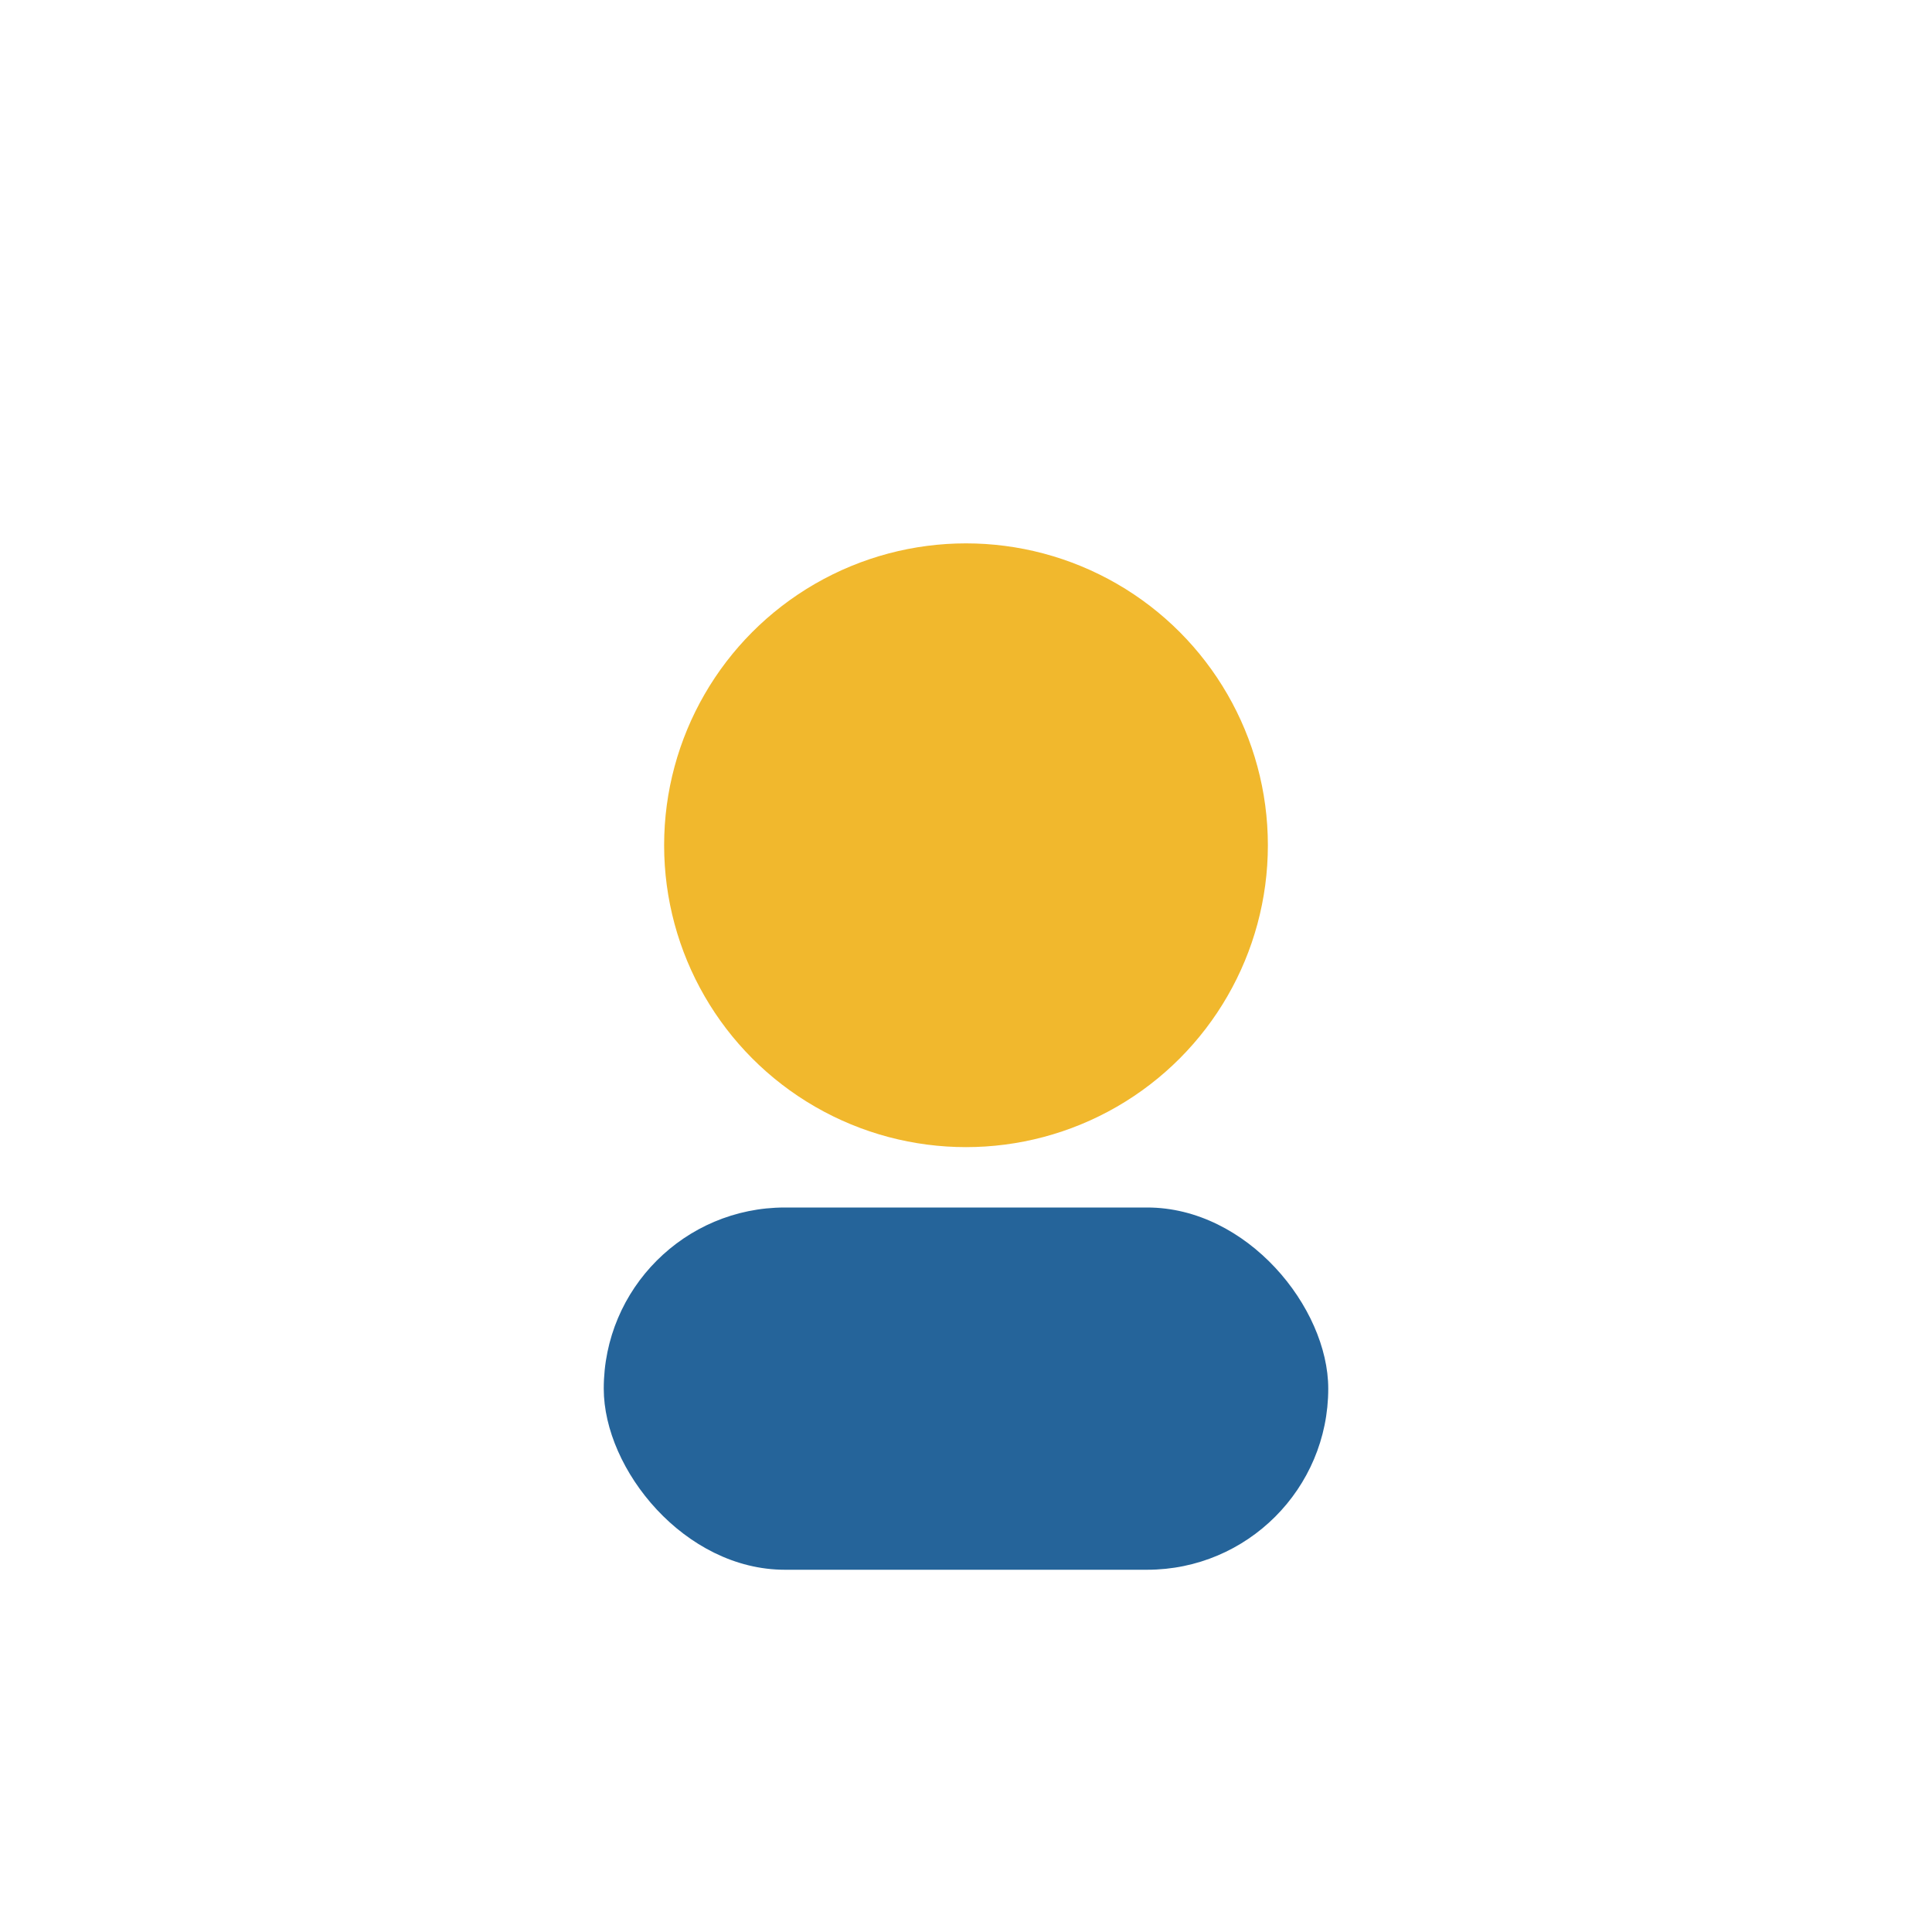 <?xml version="1.0" encoding="UTF-8"?>
<svg xmlns="http://www.w3.org/2000/svg" width="32" height="32" viewBox="0 0 32 32"><circle cx="16" cy="14" r="5" fill="#F1B82D"/><rect x="10" y="20" width="12" height="6" rx="3" fill="#25649A"/></svg>